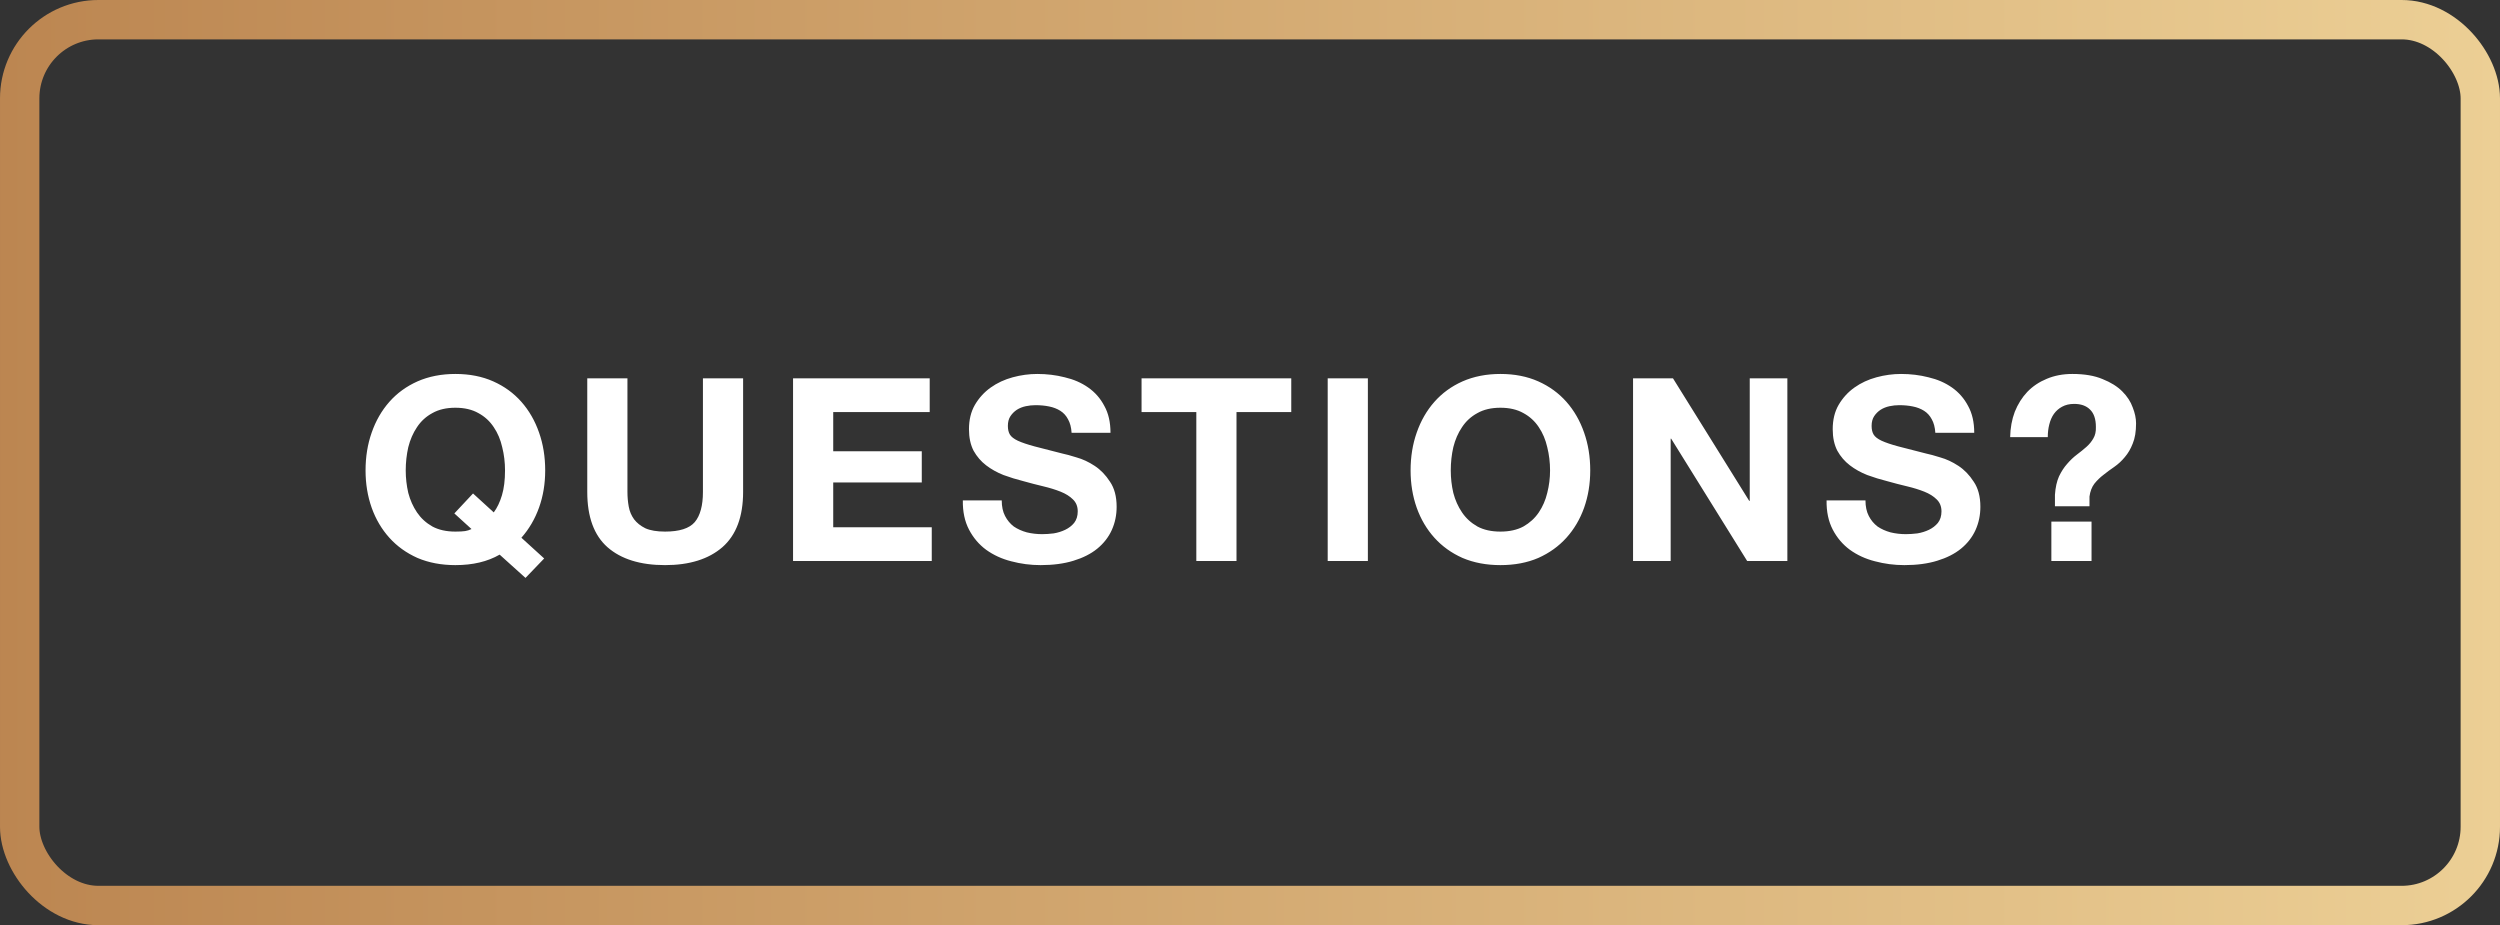 <svg width="127" height="47" viewBox="0 0 127 47" fill="none" xmlns="http://www.w3.org/2000/svg">
<rect x="0" y="0" width="127" height="47" fill="#333333" stroke="none"/>
<rect x="1" y="1" width="125" height="45" rx="4" stroke="url(#paint0_linear_1_912)" stroke-width="2"/>
<path d="M25.083 26.03C25.257 25.796 25.395 25.506 25.499 25.159C25.603 24.812 25.655 24.392 25.655 23.898C25.655 23.491 25.608 23.096 25.512 22.715C25.426 22.334 25.283 21.996 25.083 21.701C24.884 21.398 24.624 21.159 24.303 20.986C23.983 20.804 23.593 20.713 23.133 20.713C22.674 20.713 22.284 20.804 21.963 20.986C21.643 21.159 21.383 21.398 21.183 21.701C20.984 21.996 20.837 22.334 20.741 22.715C20.655 23.096 20.611 23.491 20.611 23.898C20.611 24.288 20.655 24.669 20.741 25.042C20.837 25.406 20.984 25.735 21.183 26.03C21.383 26.325 21.643 26.563 21.963 26.745C22.284 26.918 22.674 27.005 23.133 27.005C23.35 27.005 23.515 26.996 23.627 26.979C23.74 26.962 23.848 26.927 23.952 26.875L23.081 26.082L24.03 25.068L25.083 26.03ZM25.382 28.175C24.767 28.53 24.017 28.708 23.133 28.708C22.423 28.708 21.781 28.587 21.209 28.344C20.646 28.093 20.169 27.75 19.779 27.317C19.389 26.884 19.09 26.377 18.882 25.796C18.674 25.207 18.57 24.574 18.57 23.898C18.57 23.205 18.674 22.563 18.882 21.974C19.09 21.376 19.389 20.856 19.779 20.414C20.169 19.972 20.646 19.625 21.209 19.374C21.781 19.123 22.423 18.997 23.133 18.997C23.853 18.997 24.494 19.123 25.057 19.374C25.621 19.625 26.097 19.972 26.487 20.414C26.877 20.856 27.176 21.376 27.384 21.974C27.592 22.563 27.696 23.205 27.696 23.898C27.696 24.574 27.592 25.202 27.384 25.783C27.176 26.364 26.877 26.875 26.487 27.317L27.644 28.37L26.695 29.358L25.382 28.175ZM37.75 24.99C37.75 26.247 37.399 27.183 36.697 27.798C35.995 28.405 35.024 28.708 33.785 28.708C32.528 28.708 31.553 28.405 30.86 27.798C30.175 27.191 29.833 26.255 29.833 24.99V19.218H31.874V24.99C31.874 25.241 31.895 25.488 31.939 25.731C31.982 25.974 32.073 26.19 32.212 26.381C32.35 26.563 32.541 26.715 32.784 26.836C33.035 26.949 33.369 27.005 33.785 27.005C34.513 27.005 35.015 26.845 35.293 26.524C35.57 26.195 35.709 25.683 35.709 24.99V19.218H37.75V24.99ZM40.287 19.218H47.229V20.934H42.328V22.923H46.826V24.509H42.328V26.784H47.333V28.5H40.287V19.218ZM50.888 25.419C50.888 25.731 50.944 25.995 51.057 26.212C51.17 26.429 51.317 26.606 51.499 26.745C51.69 26.875 51.911 26.975 52.162 27.044C52.413 27.105 52.673 27.135 52.942 27.135C53.124 27.135 53.319 27.122 53.527 27.096C53.735 27.061 53.93 27.001 54.112 26.914C54.294 26.827 54.446 26.71 54.567 26.563C54.688 26.407 54.749 26.212 54.749 25.978C54.749 25.727 54.667 25.523 54.502 25.367C54.346 25.211 54.138 25.081 53.878 24.977C53.618 24.873 53.323 24.782 52.994 24.704C52.665 24.626 52.331 24.539 51.993 24.444C51.646 24.357 51.308 24.253 50.979 24.132C50.65 24.002 50.355 23.837 50.095 23.638C49.835 23.439 49.623 23.192 49.458 22.897C49.302 22.594 49.224 22.23 49.224 21.805C49.224 21.328 49.324 20.917 49.523 20.57C49.731 20.215 50 19.92 50.329 19.686C50.658 19.452 51.031 19.279 51.447 19.166C51.863 19.053 52.279 18.997 52.695 18.997C53.18 18.997 53.644 19.053 54.086 19.166C54.537 19.27 54.935 19.443 55.282 19.686C55.629 19.929 55.902 20.241 56.101 20.622C56.309 20.995 56.413 21.45 56.413 21.987H54.437C54.42 21.71 54.359 21.48 54.255 21.298C54.16 21.116 54.03 20.973 53.865 20.869C53.7 20.765 53.51 20.691 53.293 20.648C53.085 20.605 52.855 20.583 52.604 20.583C52.439 20.583 52.275 20.6 52.11 20.635C51.945 20.67 51.794 20.73 51.655 20.817C51.525 20.904 51.417 21.012 51.33 21.142C51.243 21.272 51.2 21.437 51.2 21.636C51.2 21.818 51.235 21.965 51.304 22.078C51.373 22.191 51.508 22.295 51.707 22.39C51.915 22.485 52.197 22.581 52.552 22.676C52.916 22.771 53.388 22.893 53.969 23.04C54.142 23.075 54.381 23.14 54.684 23.235C54.996 23.322 55.304 23.465 55.607 23.664C55.91 23.863 56.17 24.132 56.387 24.47C56.612 24.799 56.725 25.224 56.725 25.744C56.725 26.169 56.643 26.563 56.478 26.927C56.313 27.291 56.066 27.607 55.737 27.876C55.416 28.136 55.013 28.34 54.528 28.487C54.051 28.634 53.497 28.708 52.864 28.708C52.353 28.708 51.854 28.643 51.369 28.513C50.892 28.392 50.468 28.197 50.095 27.928C49.731 27.659 49.441 27.317 49.224 26.901C49.007 26.485 48.903 25.991 48.912 25.419H50.888ZM60.773 20.934H57.991V19.218H65.596V20.934H62.814V28.5H60.773V20.934ZM67.447 19.218H69.488V28.5H67.447V19.218ZM73.699 23.898C73.699 24.288 73.742 24.669 73.829 25.042C73.924 25.406 74.071 25.735 74.271 26.03C74.47 26.325 74.73 26.563 75.051 26.745C75.371 26.918 75.761 27.005 76.221 27.005C76.68 27.005 77.07 26.918 77.391 26.745C77.711 26.563 77.971 26.325 78.171 26.03C78.37 25.735 78.513 25.406 78.6 25.042C78.695 24.669 78.743 24.288 78.743 23.898C78.743 23.491 78.695 23.096 78.6 22.715C78.513 22.334 78.37 21.996 78.171 21.701C77.971 21.398 77.711 21.159 77.391 20.986C77.07 20.804 76.68 20.713 76.221 20.713C75.761 20.713 75.371 20.804 75.051 20.986C74.73 21.159 74.47 21.398 74.271 21.701C74.071 21.996 73.924 22.334 73.829 22.715C73.742 23.096 73.699 23.491 73.699 23.898ZM71.658 23.898C71.658 23.205 71.762 22.563 71.97 21.974C72.178 21.376 72.477 20.856 72.867 20.414C73.257 19.972 73.733 19.625 74.297 19.374C74.869 19.123 75.51 18.997 76.221 18.997C76.94 18.997 77.581 19.123 78.145 19.374C78.708 19.625 79.185 19.972 79.575 20.414C79.965 20.856 80.264 21.376 80.472 21.974C80.68 22.563 80.784 23.205 80.784 23.898C80.784 24.574 80.68 25.207 80.472 25.796C80.264 26.377 79.965 26.884 79.575 27.317C79.185 27.75 78.708 28.093 78.145 28.344C77.581 28.587 76.94 28.708 76.221 28.708C75.51 28.708 74.869 28.587 74.297 28.344C73.733 28.093 73.257 27.75 72.867 27.317C72.477 26.884 72.178 26.377 71.97 25.796C71.762 25.207 71.658 24.574 71.658 23.898ZM82.959 19.218H84.987L88.861 25.445H88.887V19.218H90.798V28.5H88.757L84.896 22.286H84.87V28.5H82.959V19.218ZM94.766 25.419C94.766 25.731 94.822 25.995 94.935 26.212C95.047 26.429 95.195 26.606 95.377 26.745C95.567 26.875 95.788 26.975 96.04 27.044C96.291 27.105 96.551 27.135 96.82 27.135C97.002 27.135 97.197 27.122 97.405 27.096C97.613 27.061 97.808 27.001 97.99 26.914C98.172 26.827 98.323 26.71 98.445 26.563C98.566 26.407 98.627 26.212 98.627 25.978C98.627 25.727 98.544 25.523 98.38 25.367C98.224 25.211 98.016 25.081 97.756 24.977C97.496 24.873 97.201 24.782 96.872 24.704C96.542 24.626 96.209 24.539 95.871 24.444C95.524 24.357 95.186 24.253 94.857 24.132C94.527 24.002 94.233 23.837 93.973 23.638C93.713 23.439 93.5 23.192 93.336 22.897C93.18 22.594 93.102 22.23 93.102 21.805C93.102 21.328 93.201 20.917 93.401 20.57C93.609 20.215 93.877 19.92 94.207 19.686C94.536 19.452 94.909 19.279 95.325 19.166C95.741 19.053 96.157 18.997 96.573 18.997C97.058 18.997 97.522 19.053 97.964 19.166C98.414 19.27 98.813 19.443 99.16 19.686C99.506 19.929 99.779 20.241 99.979 20.622C100.187 20.995 100.291 21.45 100.291 21.987H98.315C98.297 21.71 98.237 21.48 98.133 21.298C98.037 21.116 97.907 20.973 97.743 20.869C97.578 20.765 97.387 20.691 97.171 20.648C96.963 20.605 96.733 20.583 96.482 20.583C96.317 20.583 96.152 20.6 95.988 20.635C95.823 20.67 95.671 20.73 95.533 20.817C95.403 20.904 95.294 21.012 95.208 21.142C95.121 21.272 95.078 21.437 95.078 21.636C95.078 21.818 95.112 21.965 95.182 22.078C95.251 22.191 95.385 22.295 95.585 22.39C95.793 22.485 96.074 22.581 96.43 22.676C96.794 22.771 97.266 22.893 97.847 23.04C98.02 23.075 98.258 23.14 98.562 23.235C98.874 23.322 99.181 23.465 99.485 23.664C99.788 23.863 100.048 24.132 100.265 24.47C100.49 24.799 100.603 25.224 100.603 25.744C100.603 26.169 100.52 26.563 100.356 26.927C100.191 27.291 99.944 27.607 99.615 27.876C99.294 28.136 98.891 28.34 98.406 28.487C97.929 28.634 97.374 28.708 96.742 28.708C96.23 28.708 95.732 28.643 95.247 28.513C94.77 28.392 94.345 28.197 93.973 27.928C93.609 27.659 93.318 27.317 93.102 26.901C92.885 26.485 92.781 25.991 92.79 25.419H94.766ZM106.25 26.498V28.5H104.209V26.498H106.25ZM102.116 22.208C102.125 21.74 102.203 21.311 102.35 20.921C102.506 20.531 102.718 20.193 102.987 19.907C103.264 19.621 103.594 19.4 103.975 19.244C104.365 19.079 104.798 18.997 105.275 18.997C105.89 18.997 106.402 19.084 106.809 19.257C107.225 19.422 107.559 19.63 107.81 19.881C108.061 20.132 108.239 20.405 108.343 20.7C108.456 20.986 108.512 21.255 108.512 21.506C108.512 21.922 108.456 22.264 108.343 22.533C108.239 22.802 108.105 23.031 107.94 23.222C107.784 23.413 107.606 23.577 107.407 23.716C107.216 23.846 107.034 23.98 106.861 24.119C106.688 24.249 106.532 24.401 106.393 24.574C106.263 24.747 106.181 24.964 106.146 25.224V25.718H104.391V25.133C104.417 24.76 104.486 24.448 104.599 24.197C104.72 23.946 104.859 23.733 105.015 23.56C105.171 23.378 105.336 23.222 105.509 23.092C105.682 22.962 105.843 22.832 105.99 22.702C106.137 22.572 106.254 22.429 106.341 22.273C106.436 22.117 106.48 21.922 106.471 21.688C106.471 21.289 106.371 20.995 106.172 20.804C105.981 20.613 105.713 20.518 105.366 20.518C105.132 20.518 104.928 20.566 104.755 20.661C104.59 20.748 104.452 20.869 104.339 21.025C104.235 21.172 104.157 21.35 104.105 21.558C104.053 21.757 104.027 21.974 104.027 22.208H102.116Z" fill="white"/>
<defs>
<linearGradient id="paint0_linear_1_912" x1="0" y1="23.5" x2="127" y2="23.5" gradientUnits="userSpaceOnUse">
<stop stop-color="#BC8651"/>
<stop offset="1" stop-color="#ECCF95"/>
</linearGradient>
</defs>
</svg>
